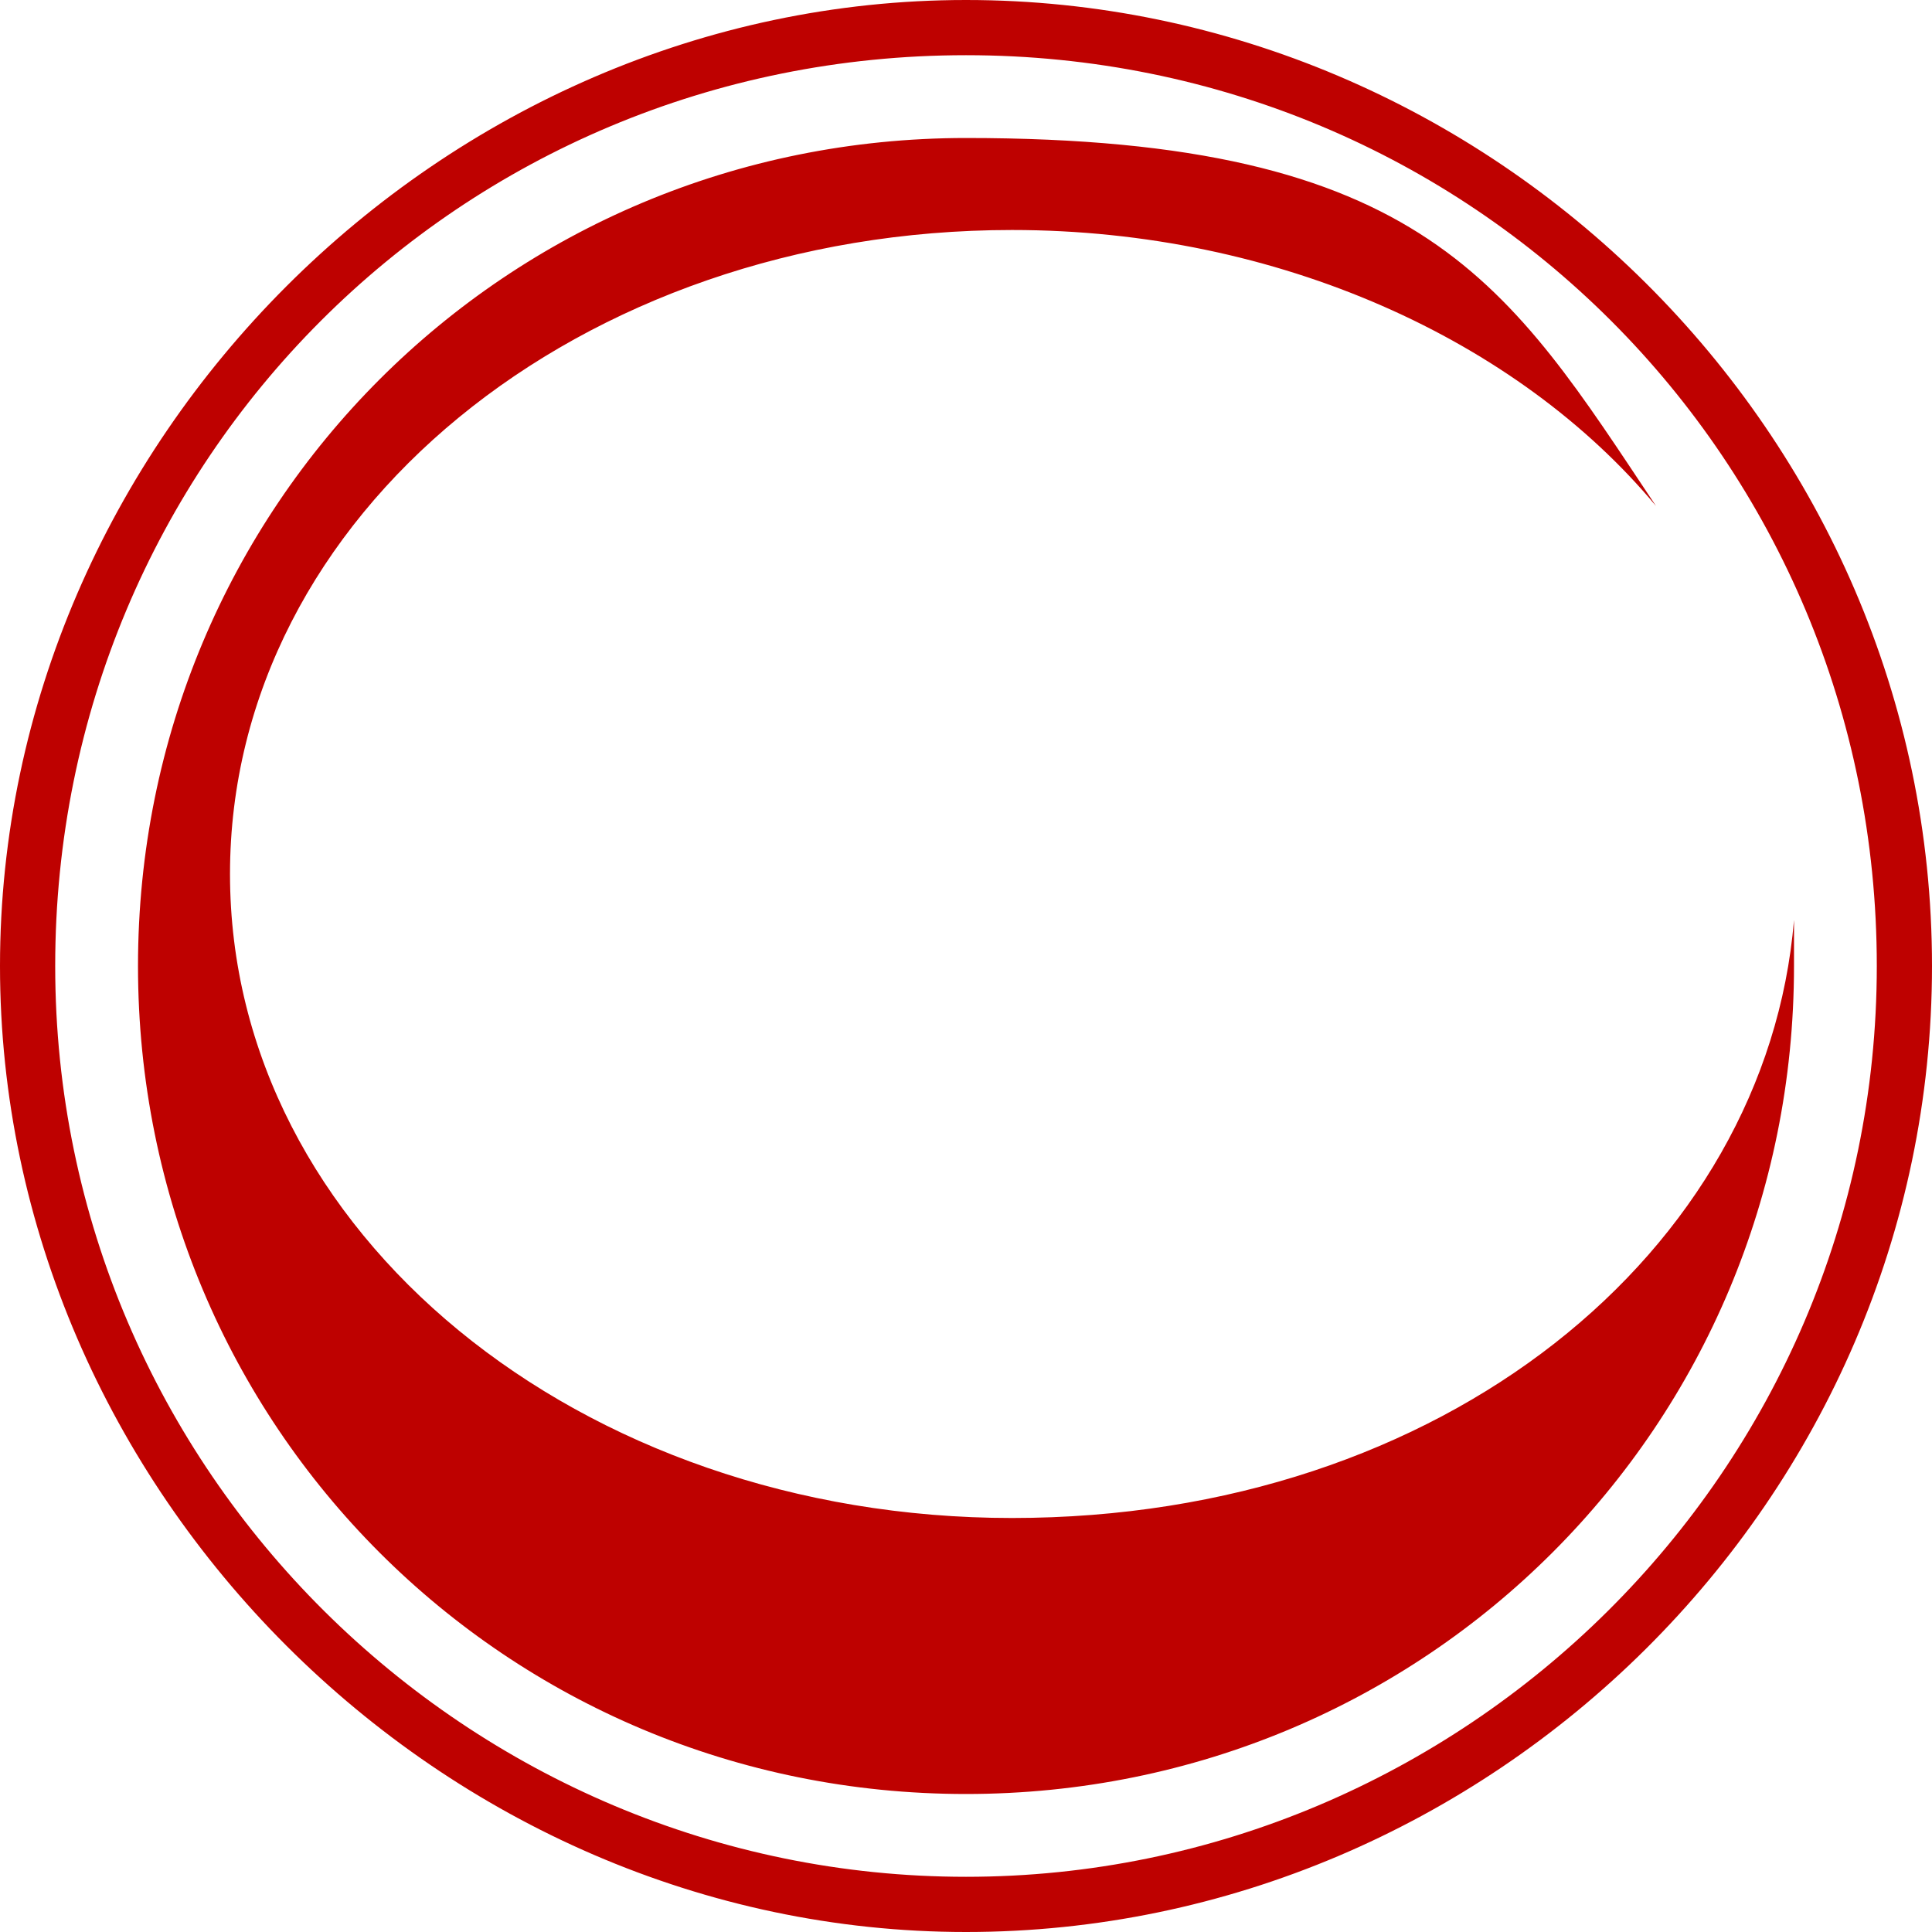 <?xml version="1.0" encoding="UTF-8"?> <svg xmlns="http://www.w3.org/2000/svg" id="Capa_1" data-name="Capa 1" version="1.1" viewBox="0 0 21 21"><defs><style> .cls-1 { fill: #be0100; stroke-width: 0px; } </style></defs><path class="cls-1" d="M10.5,0C4.8,0,0,4.8,0,10.5s4.8,10.5,10.5,10.5,10.5-4.7,10.5-10.5S16.2,0,10.5,0ZM10.5,20.4C5.1,20.4.6,16,.6,10.5S5,.6,10.5.6s9.9,4.4,9.9,9.9-4.5,9.9-9.9,9.9ZM19.5,10.5c0,5-4,9-9,9S1.5,15.5,1.5,10.5,5.5,1.5,10.5,1.5s5.9,1.6,7.5,4c-1.5-1.8-4.1-3-7-3-4.7,0-8.5,3.1-8.5,7s3.8,7,8.5,7,8.2-2.9,8.5-6.5c0,0,0,.2,0,.4Z"></path></svg> 